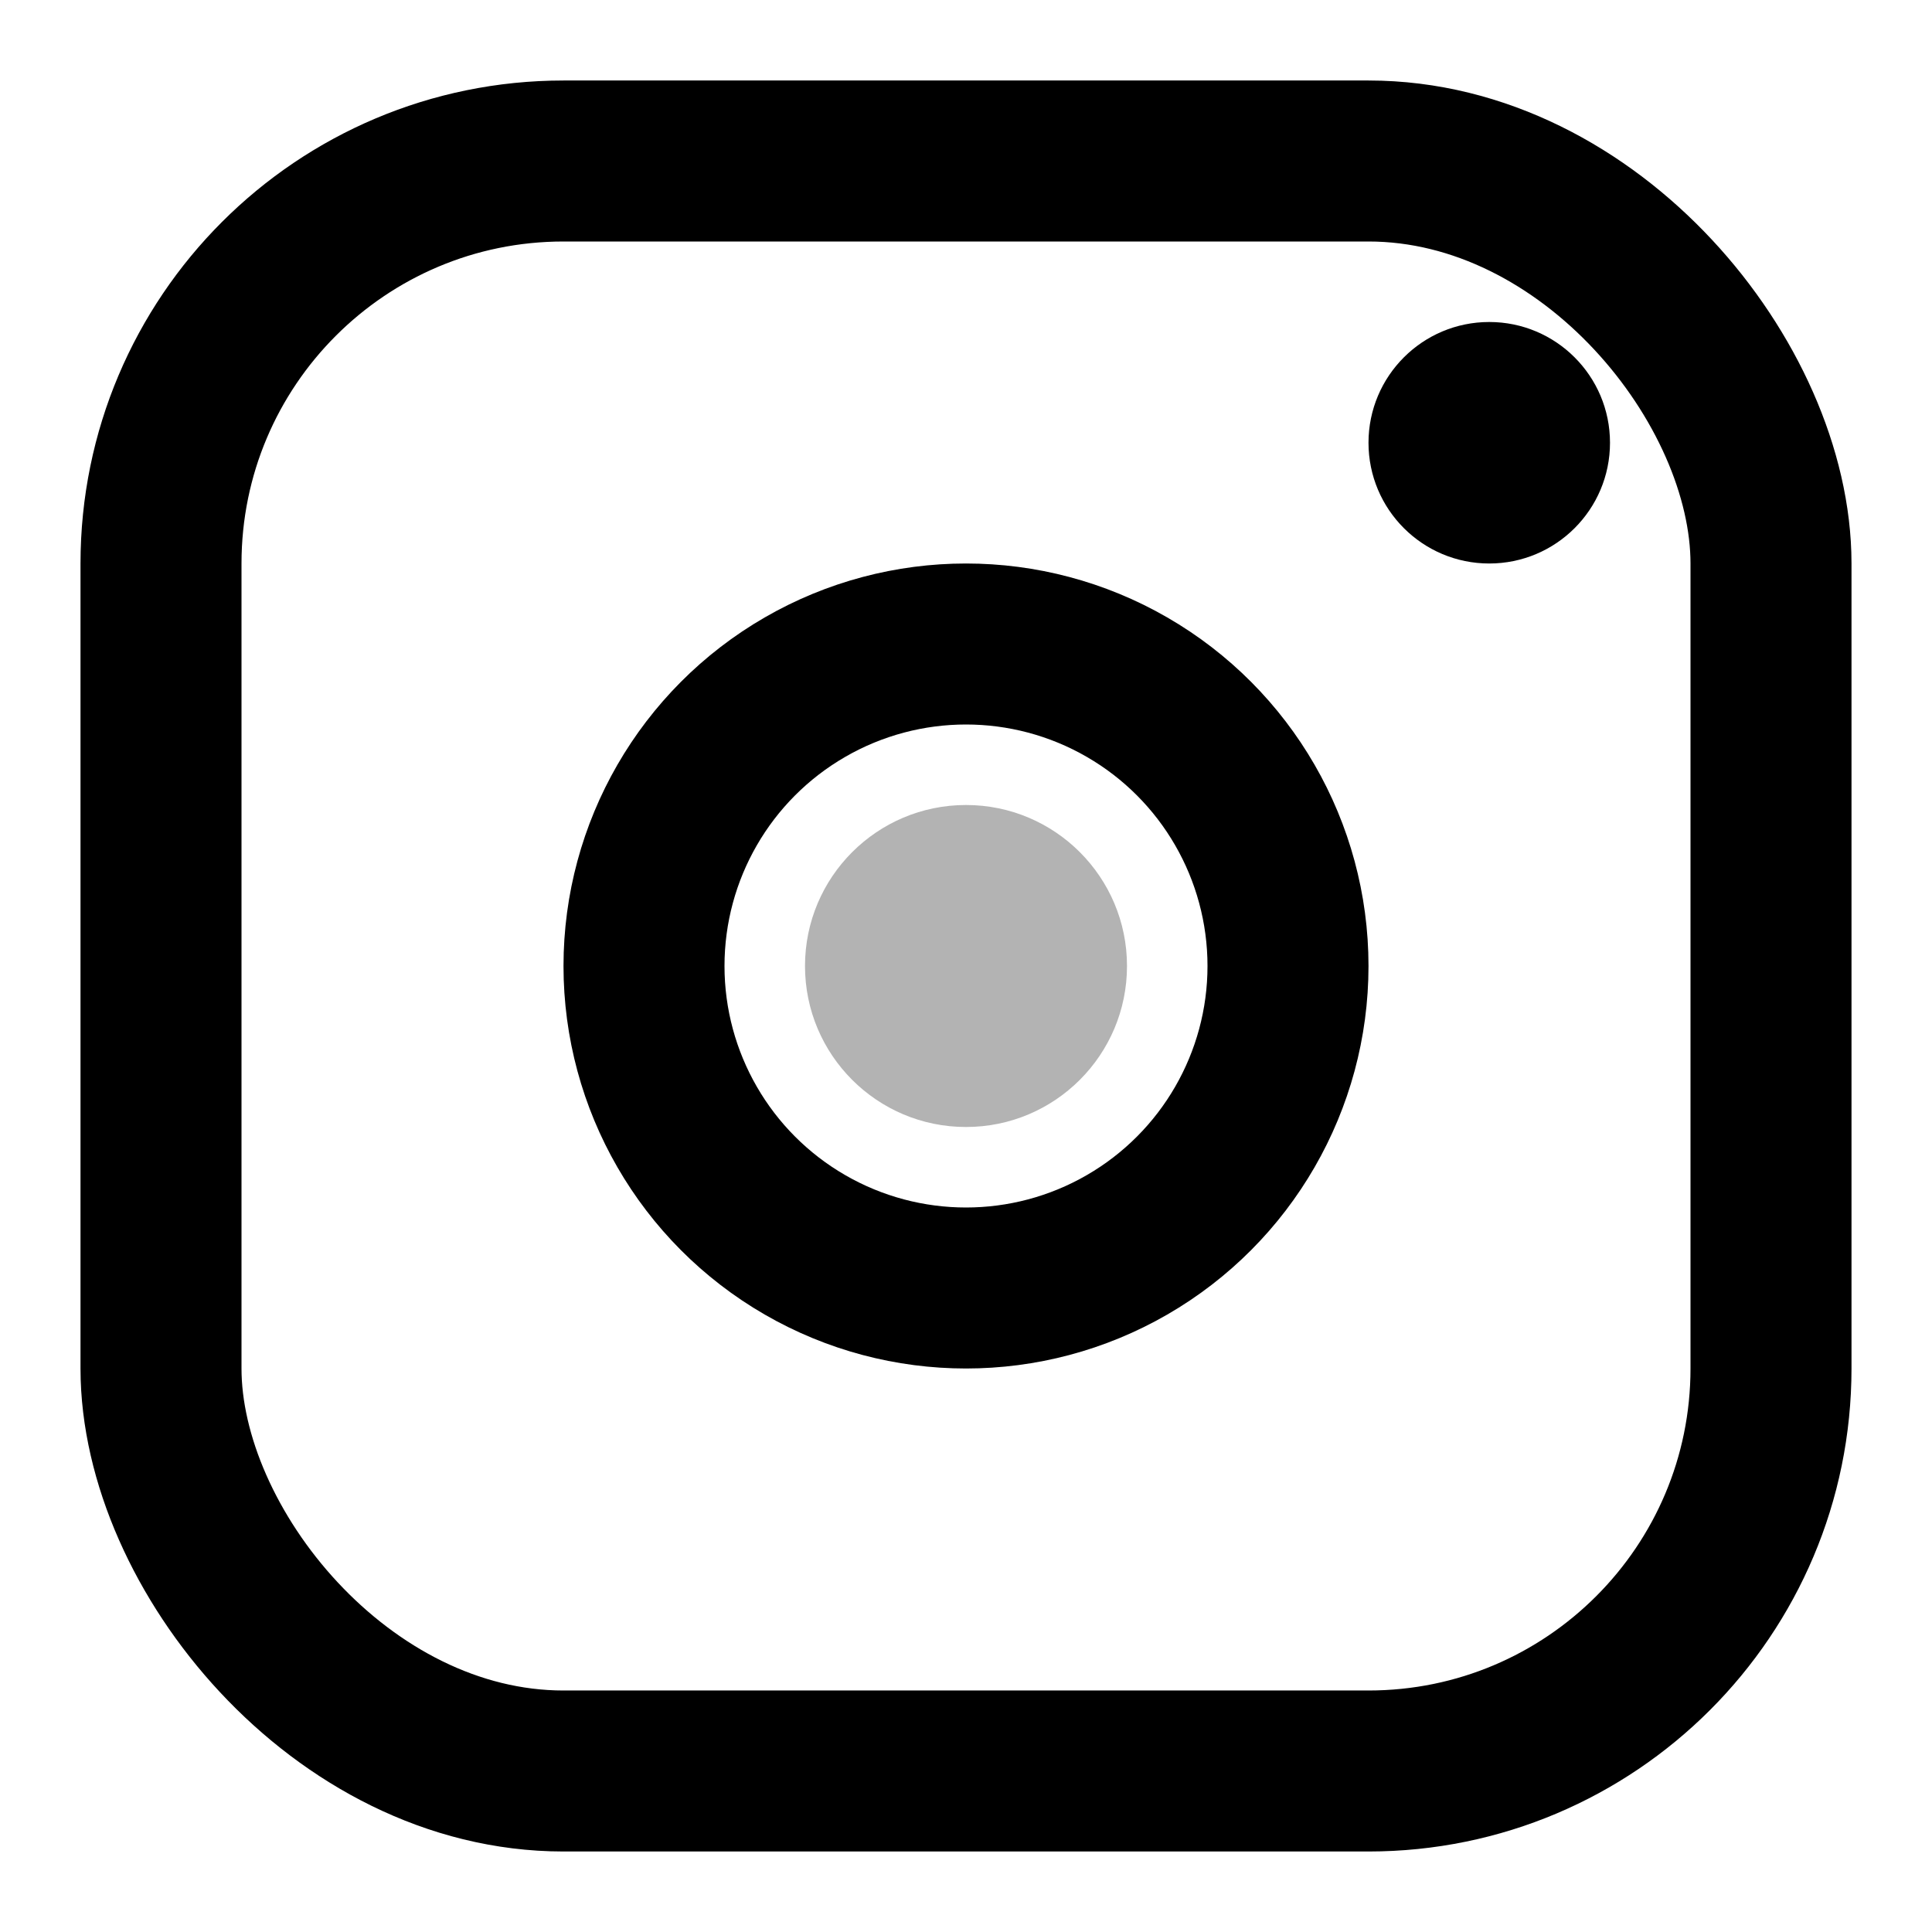 <svg width="24" height="24" viewBox="0 0 24 24" fill="none" xmlns="http://www.w3.org/2000/svg">
  <rect x="2" y="2" width="20" height="20" rx="5" ry="5" stroke="currentColor" stroke-width="2" fill="none"/>
  <circle cx="12" cy="12" r="4" stroke="currentColor" stroke-width="2" fill="none"/>
  <circle cx="18.5" cy="5.5" r="1.5" fill="currentColor"/>
  <circle cx="12" cy="12" r="2" fill="currentColor" opacity="0.3"/>
</svg>
